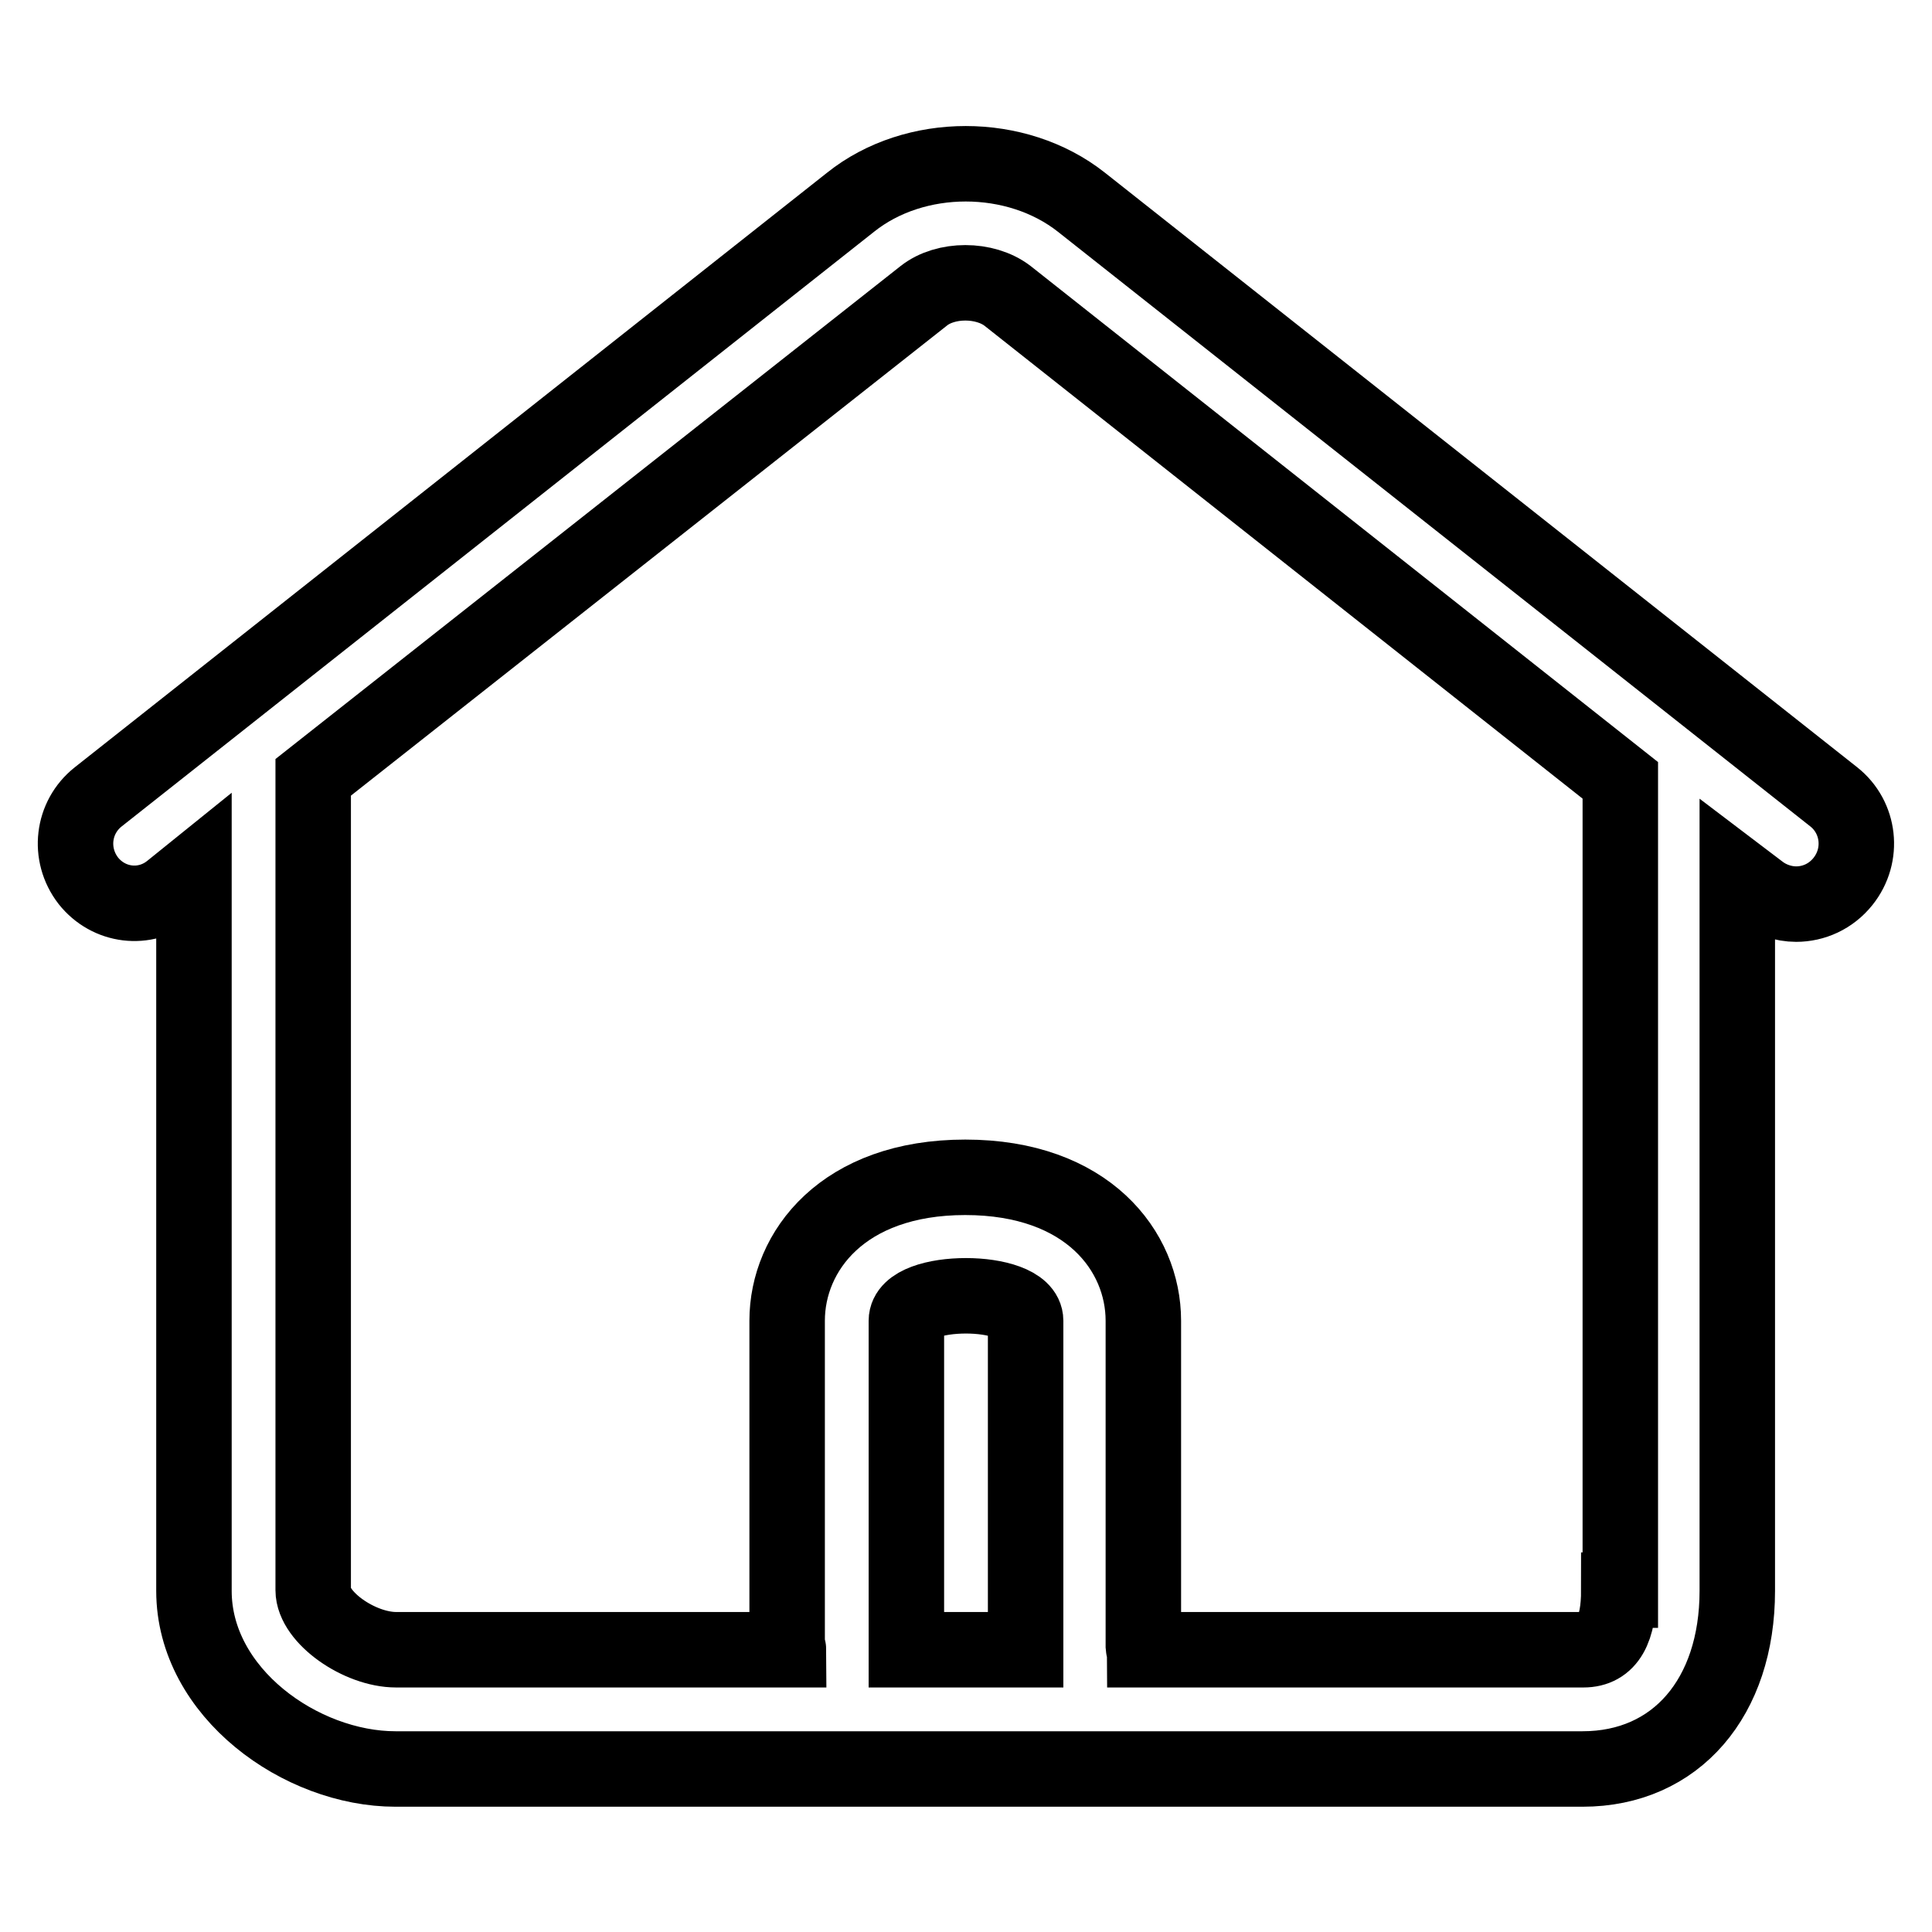 <?xml version="1.0" encoding="utf-8"?>
<!-- Svg Vector Icons : http://www.onlinewebfonts.com/icon -->
<!DOCTYPE svg PUBLIC "-//W3C//DTD SVG 1.1//EN" "http://www.w3.org/Graphics/SVG/1.1/DTD/svg11.dtd">
<svg version="1.1" xmlns="http://www.w3.org/2000/svg" xmlns:xlink="http://www.w3.org/1999/xlink" x="0px" y="0px" viewBox="0 0 256 256" enable-background="new 0 0 256 256" xml:space="preserve">
<g> <path stroke-width="10" fill-opacity="0" stroke="#000000"  d="M243,105.6l-99.7-78.8c-8.6-6.8-22.1-6.8-30.6,0L13,105.6c-3.4,2.7-4,7.6-1.3,11.1c2.7,3.4,7.5,4,10.9,1.3 l3.1-2.5v95.3c0,13.5,14.2,23.6,26.7,23.6h157.3c12.4,0,20.5-9.5,20.5-23.6v-94.9l2.9,2.2c1.4,1.1,3.2,1.7,4.9,1.7 c2.3,0,4.6-1,6.2-3C247,113.3,246.4,108.3,243,105.6z M120.1,218.6v-43.6c0-2.2,3.9-3.3,7.9-3.3c3.9,0,7.9,1.1,7.9,3.3v43.6H120.1z  M214.5,210.7c0,5.2-1.4,7.9-4.7,7.9h-58.1c0-0.1-0.2-0.2-0.2-0.3v-43.3c0-9.2-7.4-19-23.6-19c-16.2,0-23.6,9.8-23.6,19v43.3 c0,0.1,0.2,0.2,0.2,0.3H52.5c-4.9,0-11-4.3-11-7.9V103l80.9-63.8c2.9-2.3,8.1-2.3,11.1,0l81.2,64.2V210.7z"/></g>
</svg>